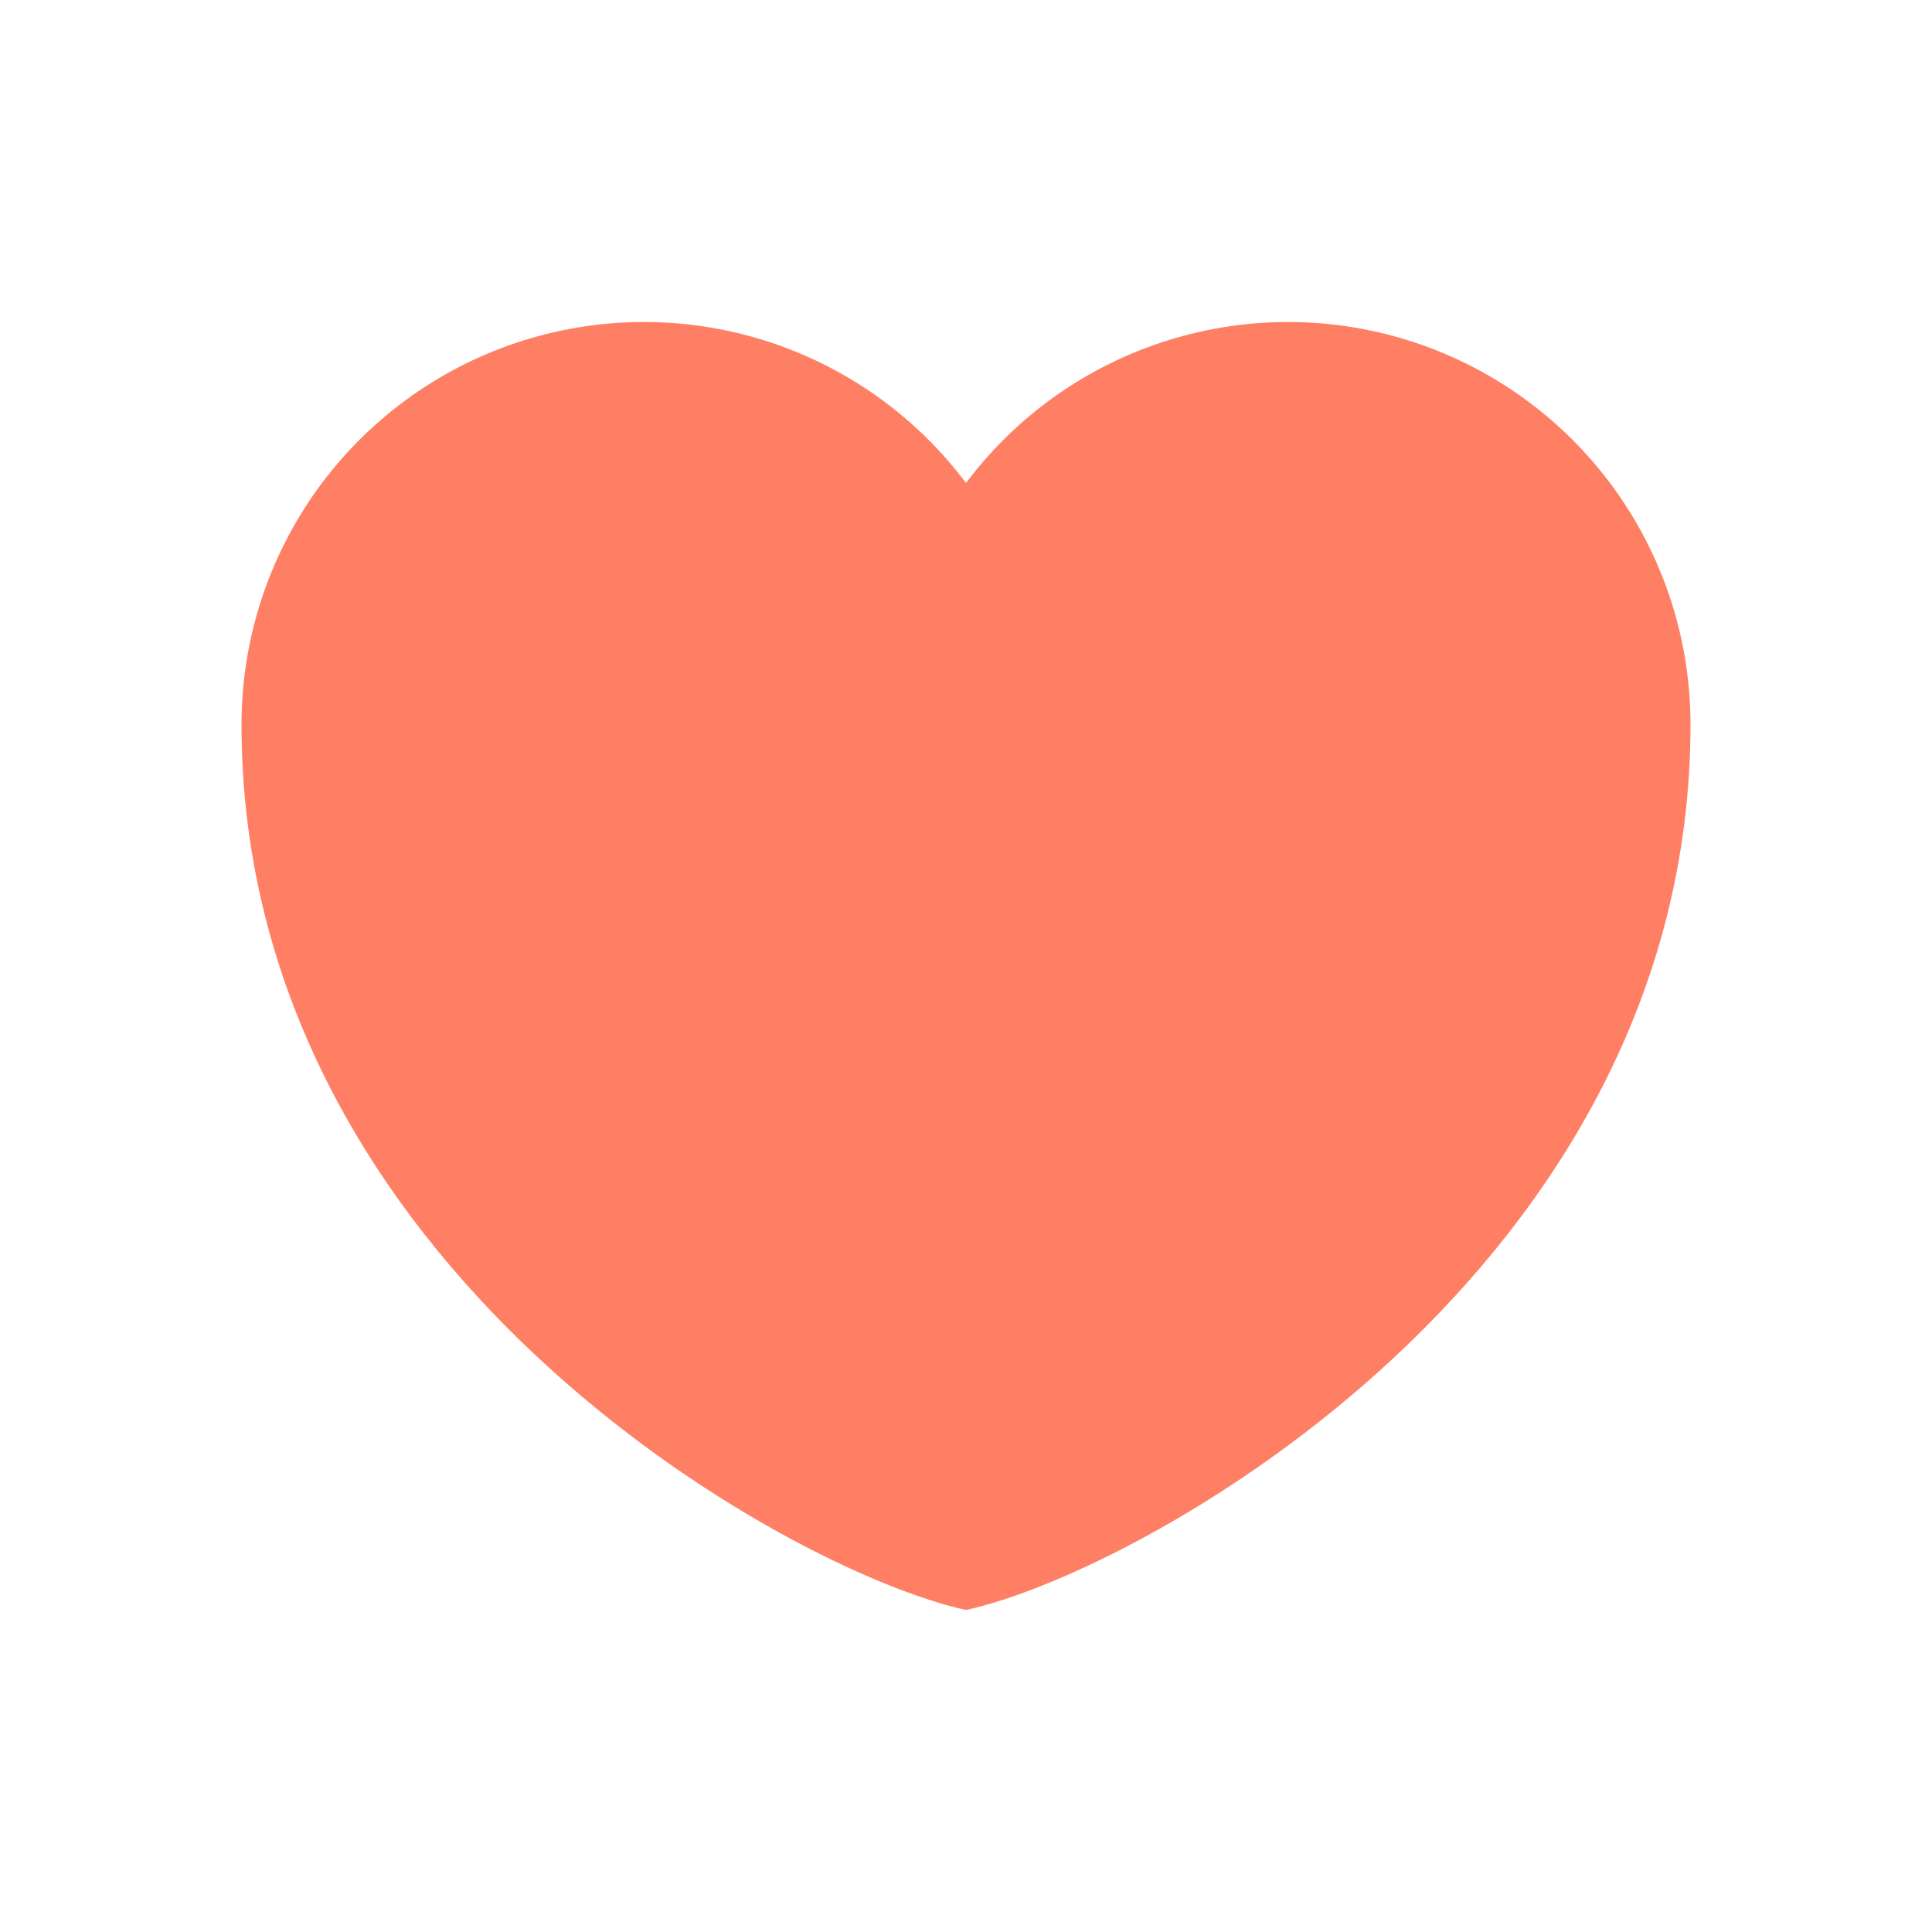 <?xml version="1.0" encoding="UTF-8"?> <svg xmlns="http://www.w3.org/2000/svg" width="40" height="40" viewBox="0 0 40 40" fill="none"><path fill-rule="evenodd" clip-rule="evenodd" d="M20 33.333C16.325 32.533 5 26.267 5 15C5 13.251 5.55 11.546 6.573 10.127C7.596 8.709 9.039 7.647 10.698 7.094C12.357 6.541 14.149 6.524 15.818 7.046C17.488 7.567 18.951 8.601 20 10C21.049 8.601 22.512 7.567 24.182 7.046C25.851 6.524 27.643 6.541 29.302 7.094C30.961 7.647 32.404 8.709 33.427 10.127C34.45 11.546 35 13.251 35 15C35 26.267 23.675 32.533 20 33.333Z" fill="#FF7F64"></path></svg> 